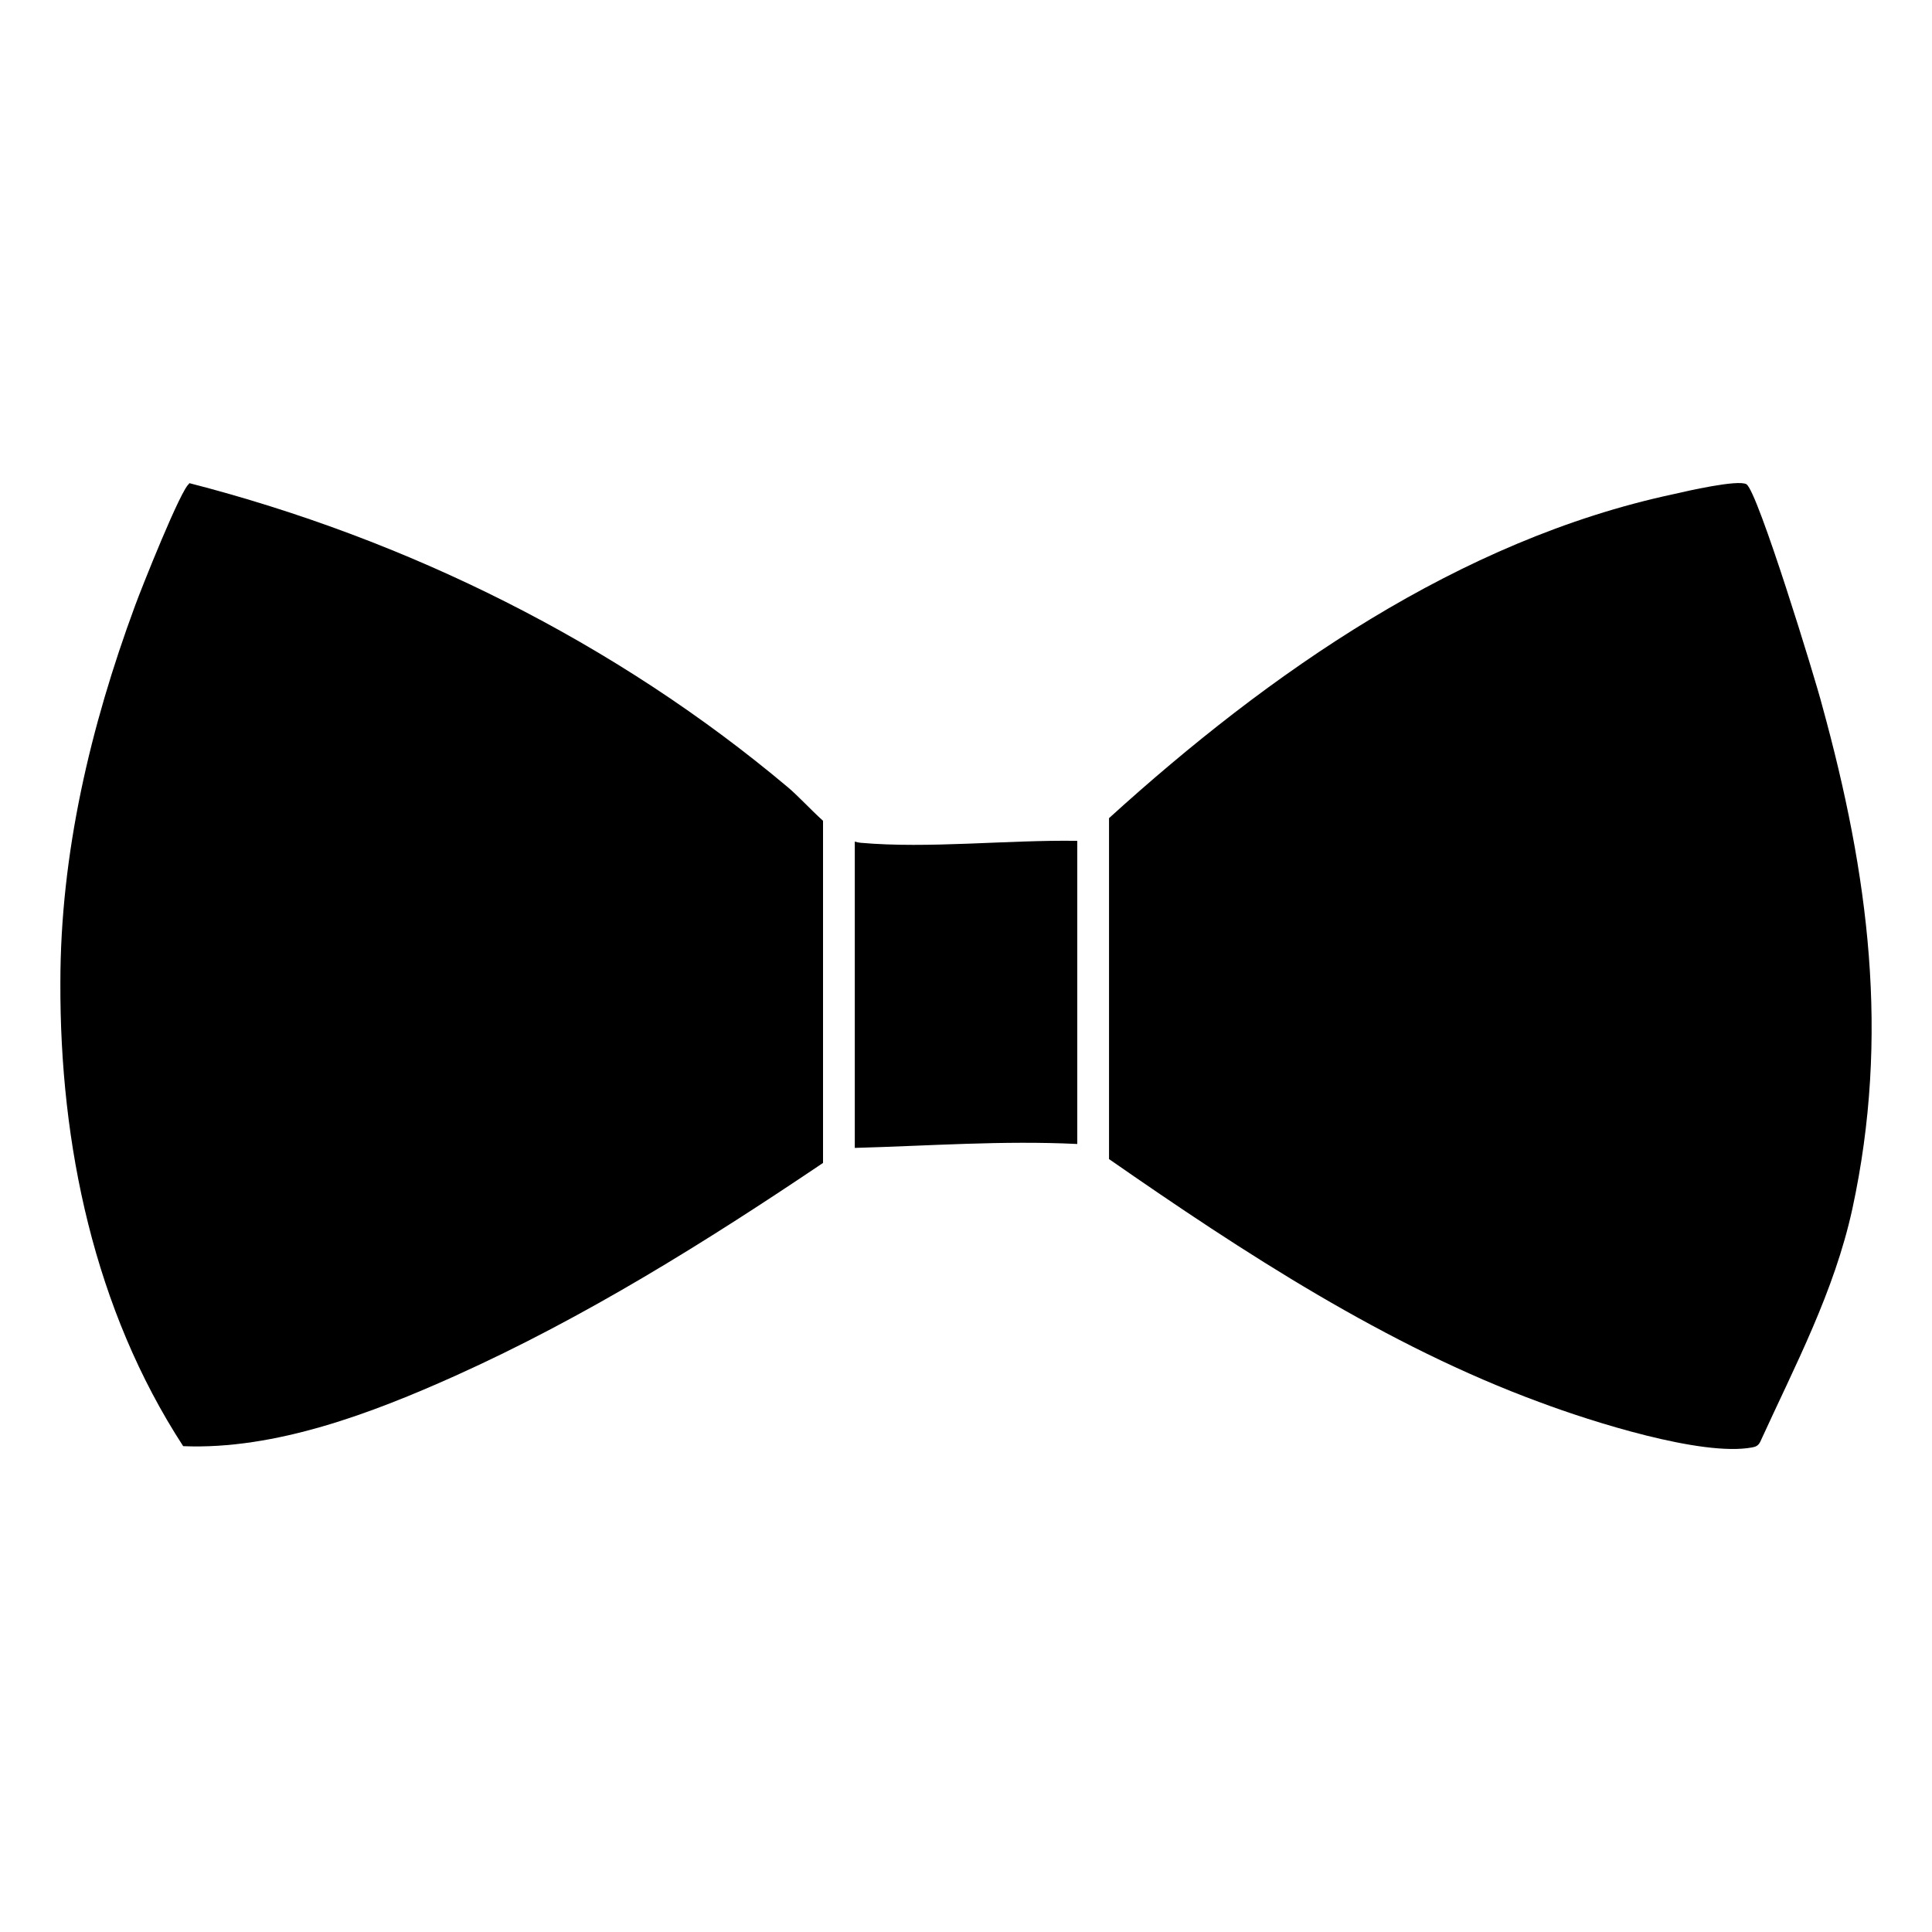 <?xml version="1.0" encoding="UTF-8"?> <svg xmlns="http://www.w3.org/2000/svg" xmlns:xlink="http://www.w3.org/1999/xlink" version="1.1" width="32" height="32"><svg xmlns="http://www.w3.org/2000/svg" width="32" height="32" viewBox="0 0 32 32" fill="none"><path d="M27.713 8.186C27.931 8.135 28.792 7.938 28.927 8.021C29.114 8.137 30.069 11.249 30.183 11.694C30.951 14.487 31.303 17.146 30.681 20.022C30.38 21.398 29.736 22.609 29.155 23.881C29.124 23.943 29.082 23.964 29.02 23.974C28.19 24.13 26.343 23.54 25.513 23.229C22.968 22.296 20.593 20.744 18.369 19.198V13.551C21.024 11.14 24.172 8.944 27.713 8.186Z" fill="black"></path><path d="M3.127 8C6.749 8.931 10.195 10.639 13.049 13.039C13.213 13.176 13.418 13.401 13.632 13.595V19.262C11.69 20.57 9.689 21.82 7.549 22.784C6.168 23.405 4.56 24.016 3.034 23.953C1.561 21.688 0.99 18.957 1 16.277C1 14.135 1.498 12.035 2.235 10.038C2.328 9.78 3.013 8.054 3.138 8.01L3.127 8Z" fill="black"></path><path d="M17.843 13.927V18.948C16.609 18.888 15.392 18.979 14.158 19.013V13.939C14.19 13.949 14.222 13.956 14.253 13.959C15.378 14.059 16.687 13.909 17.843 13.927Z" fill="black"></path></svg><style>@media (prefers-color-scheme: light) { :root { filter: none; } } @media (prefers-color-scheme: dark) { :root { filter: invert(100%); } } </style></svg> 